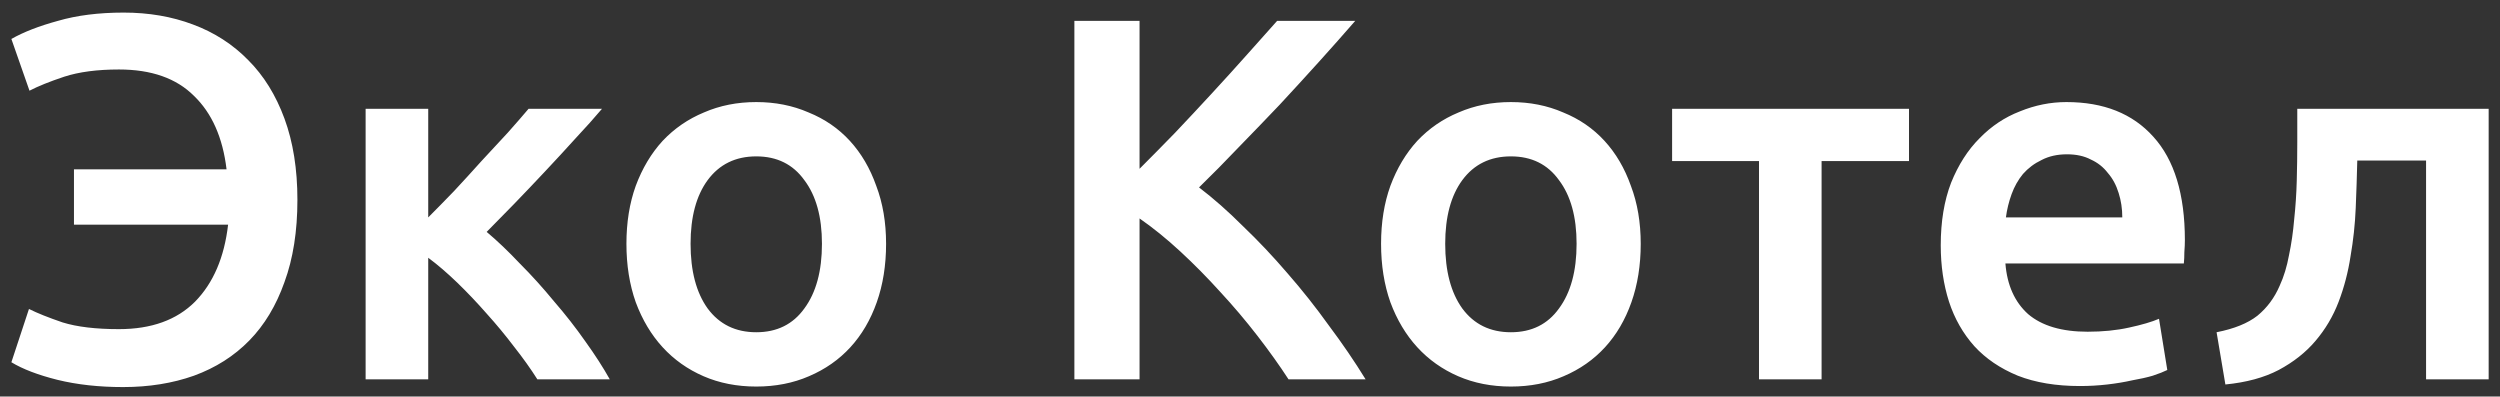 <?xml version="1.0" encoding="UTF-8"?> <svg xmlns="http://www.w3.org/2000/svg" width="145" height="23" viewBox="0 0 145 23" fill="none"><rect x="0" y="0" width="145" height="23" fill="#333333" stroke="none"/><path d="M17.25 11.59C17.25 13.41 17 15 16.5 16.36C16.02 17.72 15.34 18.85 14.46 19.75C13.58 20.65 12.51 21.33 11.25 21.79C10.01 22.23 8.64 22.45 7.14 22.45C5.74 22.45 4.47 22.31 3.33 22.03C2.21 21.75 1.32 21.41 0.66 21.01L1.68 17.92C2.16 18.16 2.81 18.42 3.63 18.7C4.47 18.96 5.56 19.09 6.9 19.09C8.78 19.09 10.25 18.56 11.31 17.5C12.37 16.42 13.01 14.93 13.23 13.03H4.29V9.82H13.14C12.92 7.98 12.29 6.56 11.25 5.56C10.23 4.54 8.78 4.03 6.9 4.03C5.64 4.03 4.58 4.17 3.72 4.45C2.88 4.73 2.21 5 1.71 5.26L0.66 2.26C1.36 1.86 2.26 1.51 3.36 1.21C4.46 0.89 5.73 0.73 7.17 0.73C8.63 0.73 9.97 0.96 11.19 1.42C12.43 1.88 13.5 2.57 14.4 3.49C15.3 4.39 16 5.52 16.5 6.88C17 8.24 17.25 9.81 17.25 11.59ZM24.837 12.61C25.297 12.15 25.797 11.64 26.337 11.08C26.877 10.5 27.407 9.92 27.927 9.34C28.466 8.76 28.977 8.21 29.456 7.69C29.936 7.15 30.337 6.69 30.657 6.31H34.916C34.477 6.83 33.967 7.4 33.386 8.02C32.827 8.64 32.236 9.28 31.616 9.94C31.017 10.58 30.416 11.21 29.817 11.83C29.236 12.43 28.706 12.97 28.227 13.45C28.846 13.97 29.486 14.58 30.146 15.28C30.826 15.96 31.486 16.69 32.127 17.47C32.786 18.23 33.397 19.01 33.956 19.81C34.517 20.59 34.986 21.32 35.367 22H31.166C30.787 21.4 30.337 20.77 29.817 20.11C29.317 19.45 28.787 18.81 28.227 18.19C27.666 17.55 27.096 16.95 26.517 16.39C25.936 15.83 25.377 15.35 24.837 14.95V22H21.206V6.31H24.837V12.61ZM51.393 14.14C51.393 15.38 51.213 16.51 50.853 17.53C50.493 18.55 49.983 19.42 49.323 20.14C48.663 20.86 47.863 21.42 46.923 21.82C46.003 22.22 44.983 22.42 43.863 22.42C42.743 22.42 41.723 22.22 40.803 21.82C39.883 21.42 39.093 20.86 38.433 20.14C37.773 19.42 37.253 18.55 36.873 17.53C36.513 16.51 36.333 15.38 36.333 14.14C36.333 12.9 36.513 11.78 36.873 10.78C37.253 9.76 37.773 8.89 38.433 8.17C39.113 7.45 39.913 6.9 40.833 6.52C41.753 6.12 42.763 5.92 43.863 5.92C44.963 5.92 45.973 6.12 46.893 6.52C47.833 6.9 48.633 7.45 49.293 8.17C49.953 8.89 50.463 9.76 50.823 10.78C51.203 11.78 51.393 12.9 51.393 14.14ZM47.673 14.14C47.673 12.58 47.333 11.35 46.653 10.45C45.993 9.53 45.063 9.07 43.863 9.07C42.663 9.07 41.723 9.53 41.043 10.45C40.383 11.35 40.053 12.58 40.053 14.14C40.053 15.72 40.383 16.97 41.043 17.89C41.723 18.81 42.663 19.27 43.863 19.27C45.063 19.27 45.993 18.81 46.653 17.89C47.333 16.97 47.673 15.72 47.673 14.14ZM74.734 22C74.214 21.2 73.614 20.36 72.934 19.48C72.254 18.6 71.534 17.75 70.774 16.93C70.034 16.11 69.264 15.33 68.464 14.59C67.664 13.85 66.874 13.21 66.094 12.67V22H62.314V1.21H66.094V9.79C66.754 9.13 67.444 8.43 68.164 7.69C68.884 6.93 69.594 6.17 70.294 5.41C71.014 4.63 71.694 3.88 72.334 3.16C72.974 2.44 73.554 1.79 74.074 1.21H78.604C77.944 1.97 77.244 2.76 76.504 3.58C75.764 4.4 75.004 5.23 74.224 6.07C73.444 6.89 72.654 7.71 71.854 8.53C71.074 9.35 70.304 10.13 69.544 10.87C70.384 11.51 71.234 12.26 72.094 13.12C72.974 13.96 73.834 14.87 74.674 15.85C75.514 16.81 76.314 17.82 77.074 18.88C77.854 19.92 78.564 20.96 79.204 22H74.734ZM95.162 14.14C95.162 15.38 94.982 16.51 94.622 17.53C94.262 18.55 93.752 19.42 93.092 20.14C92.432 20.86 91.632 21.42 90.692 21.82C89.772 22.22 88.752 22.42 87.632 22.42C86.512 22.42 85.492 22.22 84.572 21.82C83.652 21.42 82.862 20.86 82.202 20.14C81.542 19.42 81.022 18.55 80.642 17.53C80.282 16.51 80.102 15.38 80.102 14.14C80.102 12.9 80.282 11.78 80.642 10.78C81.022 9.76 81.542 8.89 82.202 8.17C82.882 7.45 83.682 6.9 84.602 6.52C85.522 6.12 86.532 5.92 87.632 5.92C88.732 5.92 89.742 6.12 90.662 6.52C91.602 6.9 92.402 7.45 93.062 8.17C93.722 8.89 94.232 9.76 94.592 10.78C94.972 11.78 95.162 12.9 95.162 14.14ZM91.442 14.14C91.442 12.58 91.102 11.35 90.422 10.45C89.762 9.53 88.832 9.07 87.632 9.07C86.432 9.07 85.492 9.53 84.812 10.45C84.152 11.35 83.822 12.58 83.822 14.14C83.822 15.72 84.152 16.97 84.812 17.89C85.492 18.81 86.432 19.27 87.632 19.27C88.832 19.27 89.762 18.81 90.422 17.89C91.102 16.97 91.442 15.72 91.442 14.14ZM110.722 9.34H105.652V22H102.022V9.34H96.982V6.31H110.722V9.34ZM112.563 14.23C112.563 12.85 112.763 11.64 113.163 10.6C113.583 9.56 114.133 8.7 114.813 8.02C115.493 7.32 116.273 6.8 117.153 6.46C118.033 6.1 118.933 5.92 119.853 5.92C122.013 5.92 123.693 6.59 124.893 7.93C126.113 9.27 126.723 11.27 126.723 13.93C126.723 14.13 126.713 14.36 126.693 14.62C126.693 14.86 126.683 15.08 126.663 15.28H116.313C116.413 16.54 116.853 17.52 117.633 18.22C118.433 18.9 119.583 19.24 121.083 19.24C121.963 19.24 122.763 19.16 123.483 19C124.223 18.84 124.803 18.67 125.223 18.49L125.703 21.46C125.503 21.56 125.223 21.67 124.863 21.79C124.523 21.89 124.123 21.98 123.663 22.06C123.223 22.16 122.743 22.24 122.223 22.3C121.703 22.36 121.173 22.39 120.633 22.39C119.253 22.39 118.053 22.19 117.033 21.79C116.013 21.37 115.173 20.8 114.513 20.08C113.853 19.34 113.363 18.48 113.043 17.5C112.723 16.5 112.563 15.41 112.563 14.23ZM123.093 12.61C123.093 12.11 123.023 11.64 122.883 11.2C122.743 10.74 122.533 10.35 122.253 10.03C121.993 9.69 121.663 9.43 121.263 9.25C120.883 9.05 120.423 8.95 119.883 8.95C119.323 8.95 118.833 9.06 118.413 9.28C117.993 9.48 117.633 9.75 117.333 10.09C117.053 10.43 116.833 10.82 116.673 11.26C116.513 11.7 116.403 12.15 116.343 12.61H123.093ZM136.722 9.31C136.702 10.19 136.672 11.11 136.632 12.07C136.592 13.01 136.492 13.94 136.332 14.86C136.192 15.78 135.962 16.66 135.642 17.5C135.322 18.34 134.872 19.1 134.292 19.78C133.732 20.44 133.022 21 132.162 21.46C131.322 21.9 130.292 22.18 129.072 22.3L128.562 19.27C129.582 19.07 130.372 18.75 130.932 18.31C131.492 17.85 131.922 17.27 132.222 16.57C132.462 16.05 132.642 15.46 132.762 14.8C132.902 14.14 133.002 13.45 133.062 12.73C133.142 11.99 133.192 11.24 133.212 10.48C133.232 9.72 133.242 8.98 133.242 8.26V6.31H144.342V22H140.712V9.31H136.722Z" fill="white"></path></svg> 